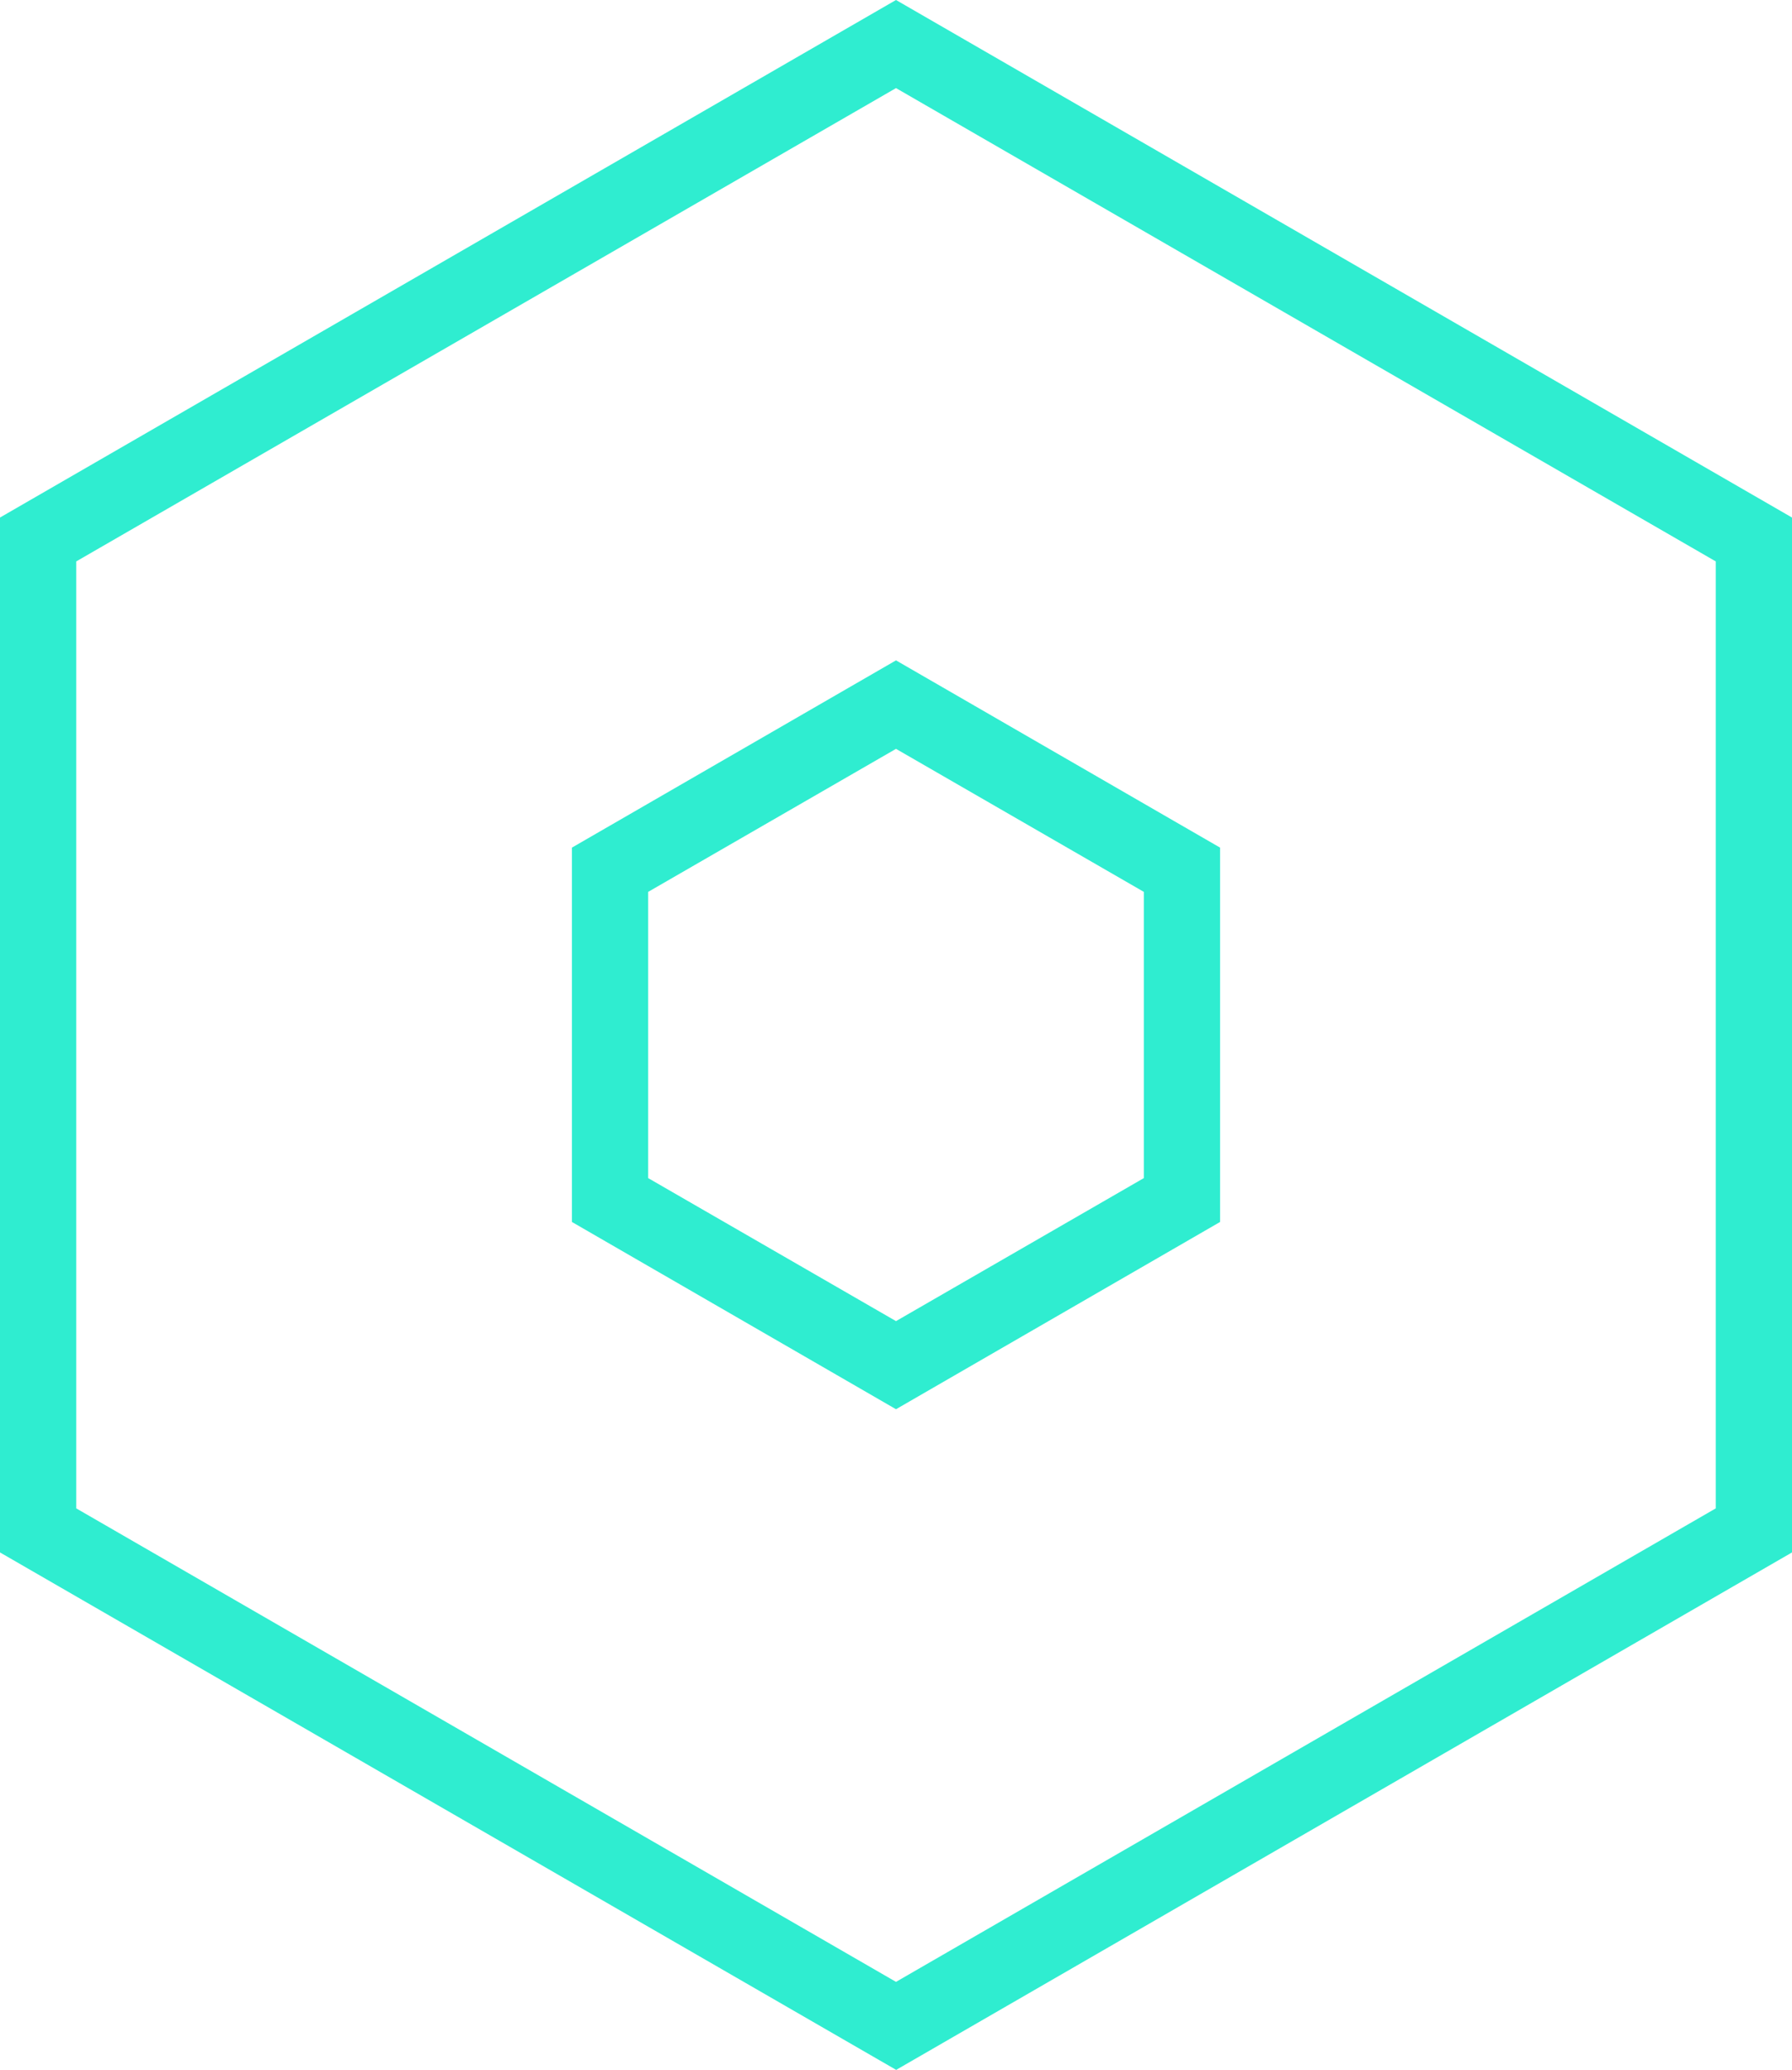 <?xml version="1.0" encoding="UTF-8"?> <svg xmlns="http://www.w3.org/2000/svg" id="Layer_2" data-name="Layer 2" width="94" height="108.54" viewBox="0 0 94 108.54"><defs><style> .cls-1 { fill: #2fedd0; } </style></defs><g id="Layer_1-2" data-name="Layer 1"><path class="cls-1" d="M47,108.54L0,81.41V27.14L47,0l47,27.14v54.27l-47,27.14ZM4,79.1l43,24.83,43-24.83V29.44L47,4.62,4,29.44v49.65Z"></path><path class="cls-1" d="M47,73.9l-17-9.82v-19.63l17-9.82,17,9.82v19.63l-17,9.82Zm-13-12.12l13,7.5,13-7.5v-15.01l-13-7.5-13,7.5v15.01Z"></path></g></svg> 